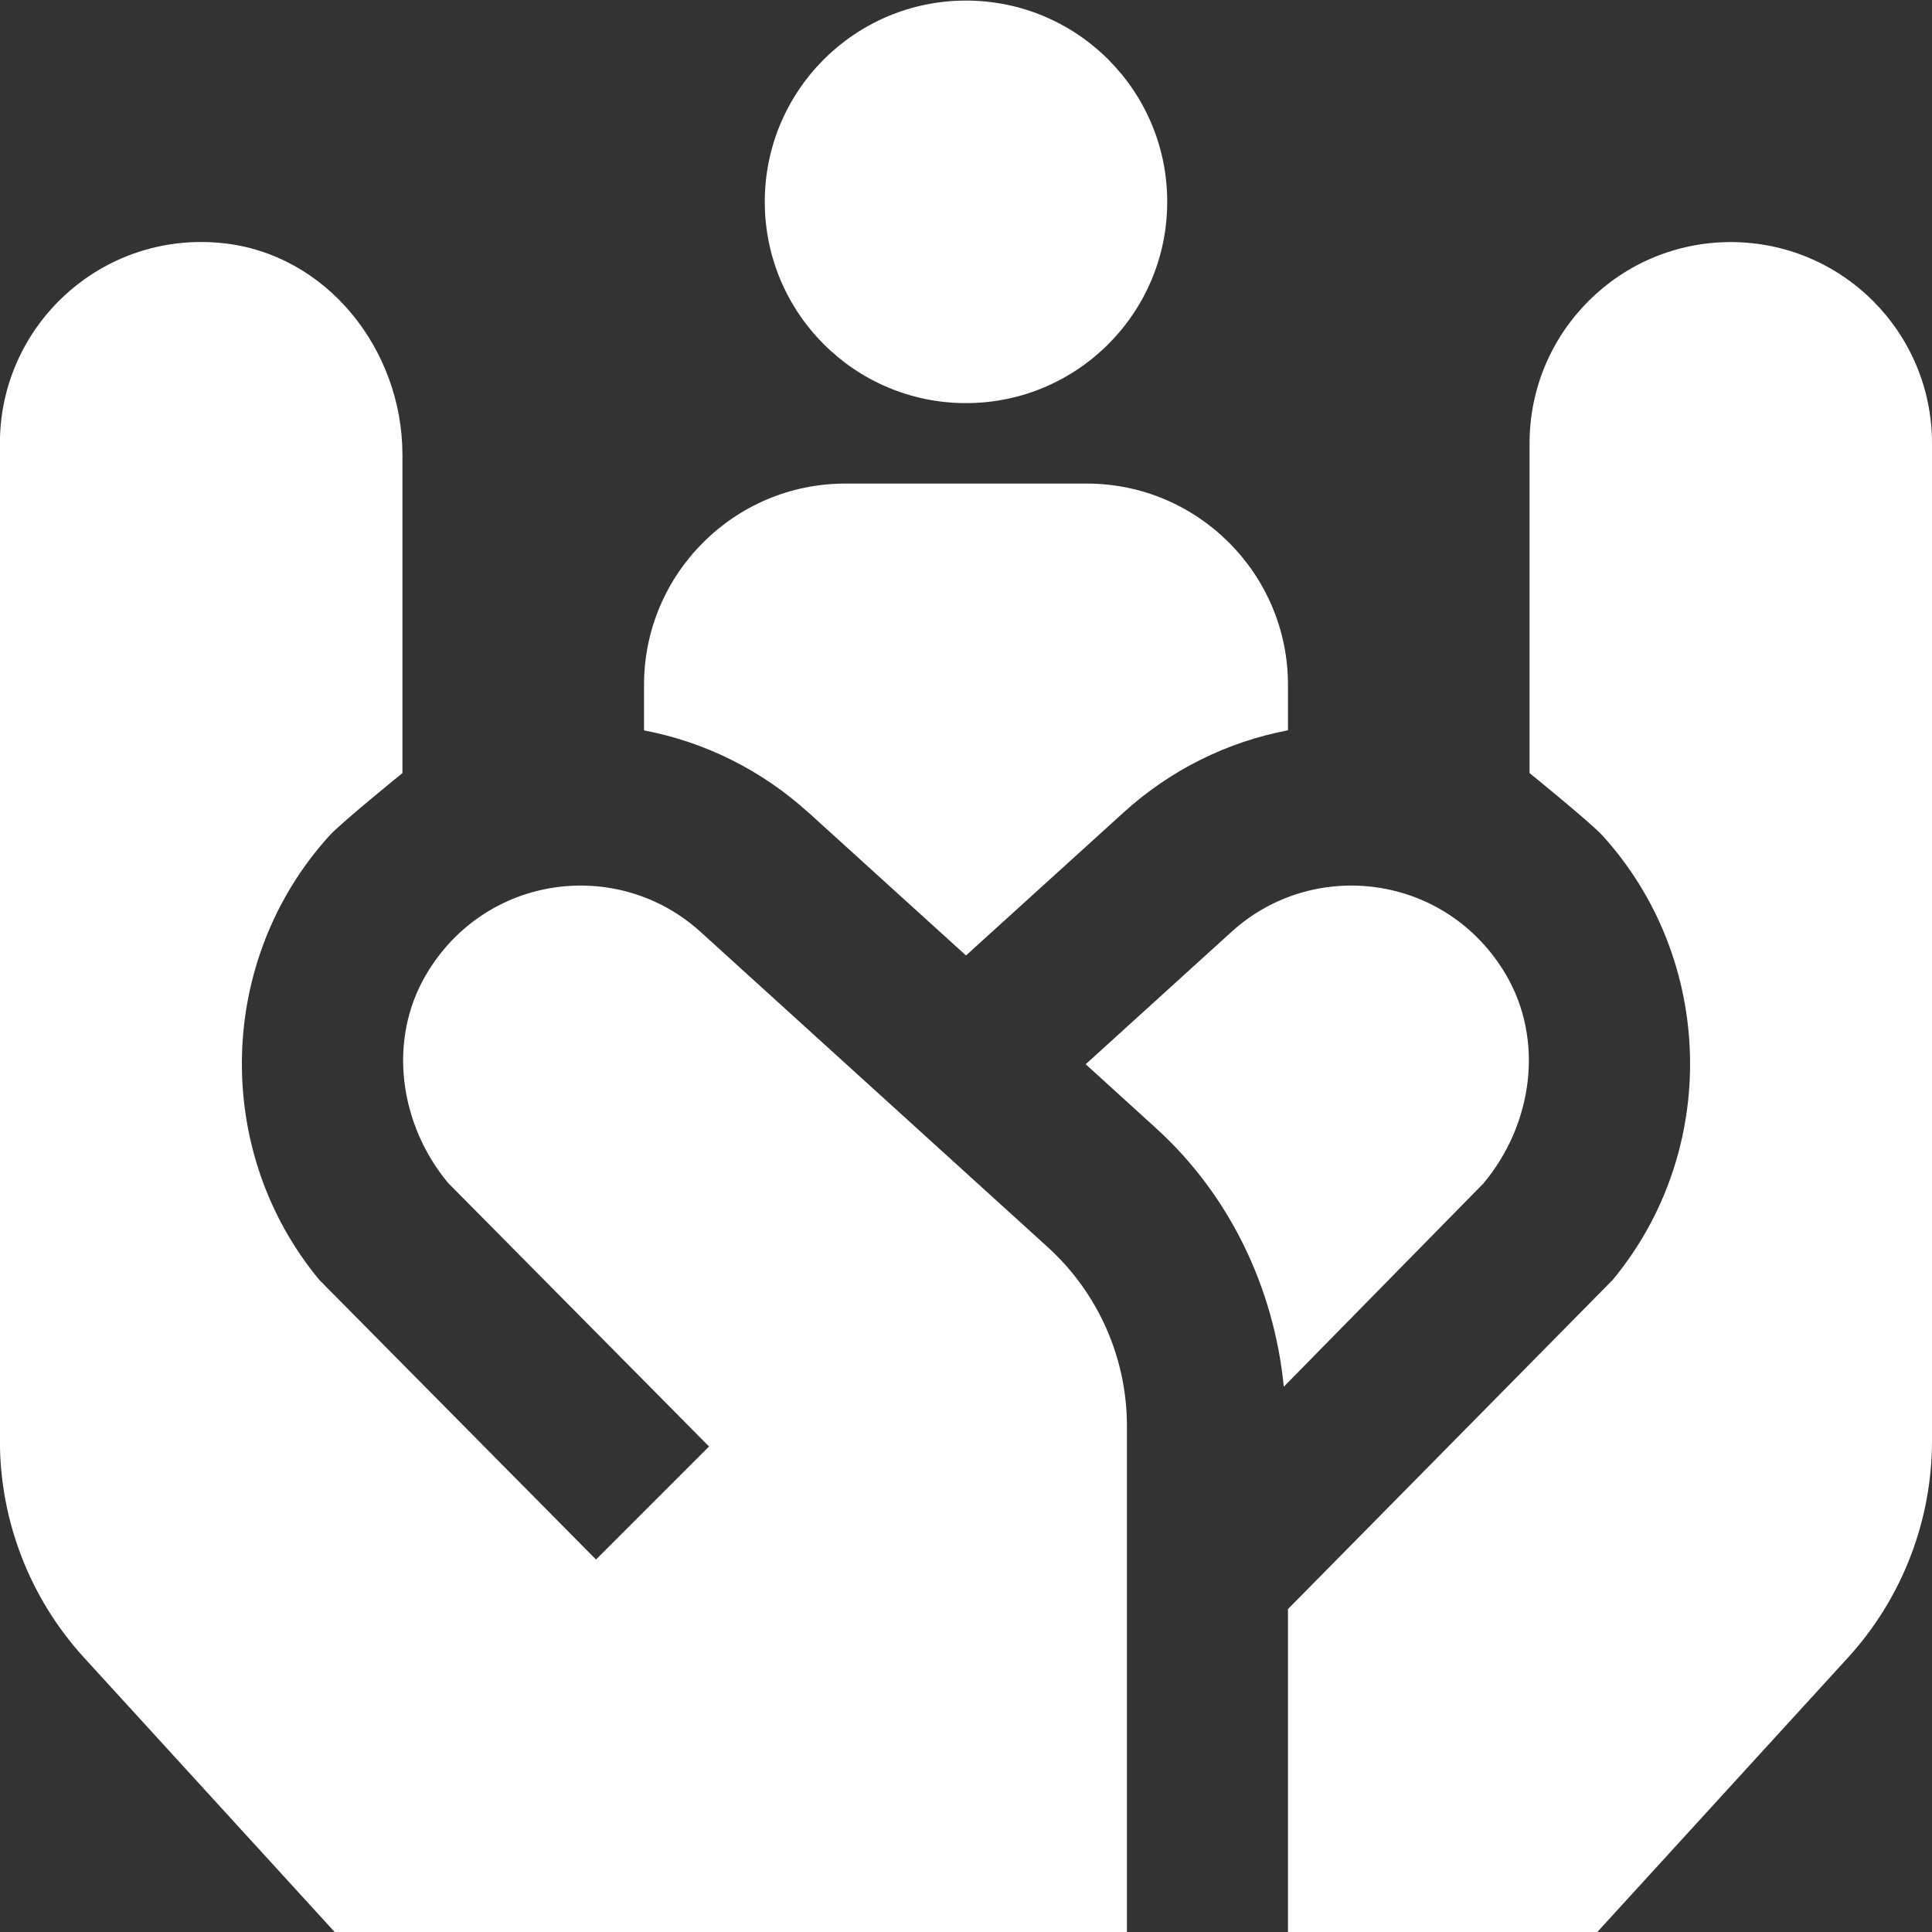 <svg width="20" height="20" viewBox="0 0 20 20" fill="none" xmlns="http://www.w3.org/2000/svg">
<rect x="0" y="0" width="20" height="20" fill="#333333" stroke="none"/>
<g clip-path="url(#clip0_287_823)">
<path d="M7.917 2.089C7.917 0.939 8.849 0.006 10 0.006C11.151 0.006 12.083 0.939 12.083 2.089C12.083 3.24 11.151 4.173 10 4.173C8.849 4.173 7.917 3.24 7.917 2.089ZM7.25 9.645C6.402 8.876 5.027 9.044 4.411 10.089C4.011 10.769 4.135 11.638 4.637 12.244L7.34 14.974L6.17 16.144L3.306 13.25C2.198 11.914 2.243 9.936 3.41 8.651C3.532 8.516 4.166 8.003 4.166 8.003V4.708C4.166 3.618 3.381 2.625 2.297 2.516C1.051 2.391 -0.001 3.367 -0.001 4.589V14.914C-0.001 15.745 0.31 16.548 0.872 17.162L3.469 20.005H11.666V14.762C11.666 14.057 11.368 13.385 10.847 12.911L7.249 9.644L7.25 9.645ZM15.362 12.245L13.29 14.355C13.188 13.334 12.732 12.374 11.967 11.679L11.239 11.017L12.75 9.645C13.597 8.876 14.973 9.044 15.589 10.089C15.989 10.769 15.865 11.638 15.362 12.244V12.245ZM20 4.589V14.914C20 15.746 19.689 16.549 19.127 17.163L16.53 20.006H13.333V16.657L16.694 13.25C17.802 11.914 17.756 9.936 16.59 8.651C16.467 8.516 15.834 8.003 15.834 8.003V4.589C15.834 3.439 16.767 2.506 17.917 2.506C19.068 2.506 20 3.439 20 4.589ZM8.37 8.412L10 9.891L11.631 8.411C12.117 7.969 12.706 7.679 13.333 7.56V7.089C13.333 5.941 12.399 5.006 11.25 5.006H8.75C7.601 5.006 6.667 5.941 6.667 7.089V7.561C7.294 7.68 7.884 7.971 8.37 8.413V8.412Z" fill="white"/>
</g>
<defs>
<clipPath id="clip0_287_823">
<rect width="20" height="20" fill="white" transform="translate(0 0.006)"/>
</clipPath>
</defs>
</svg>
